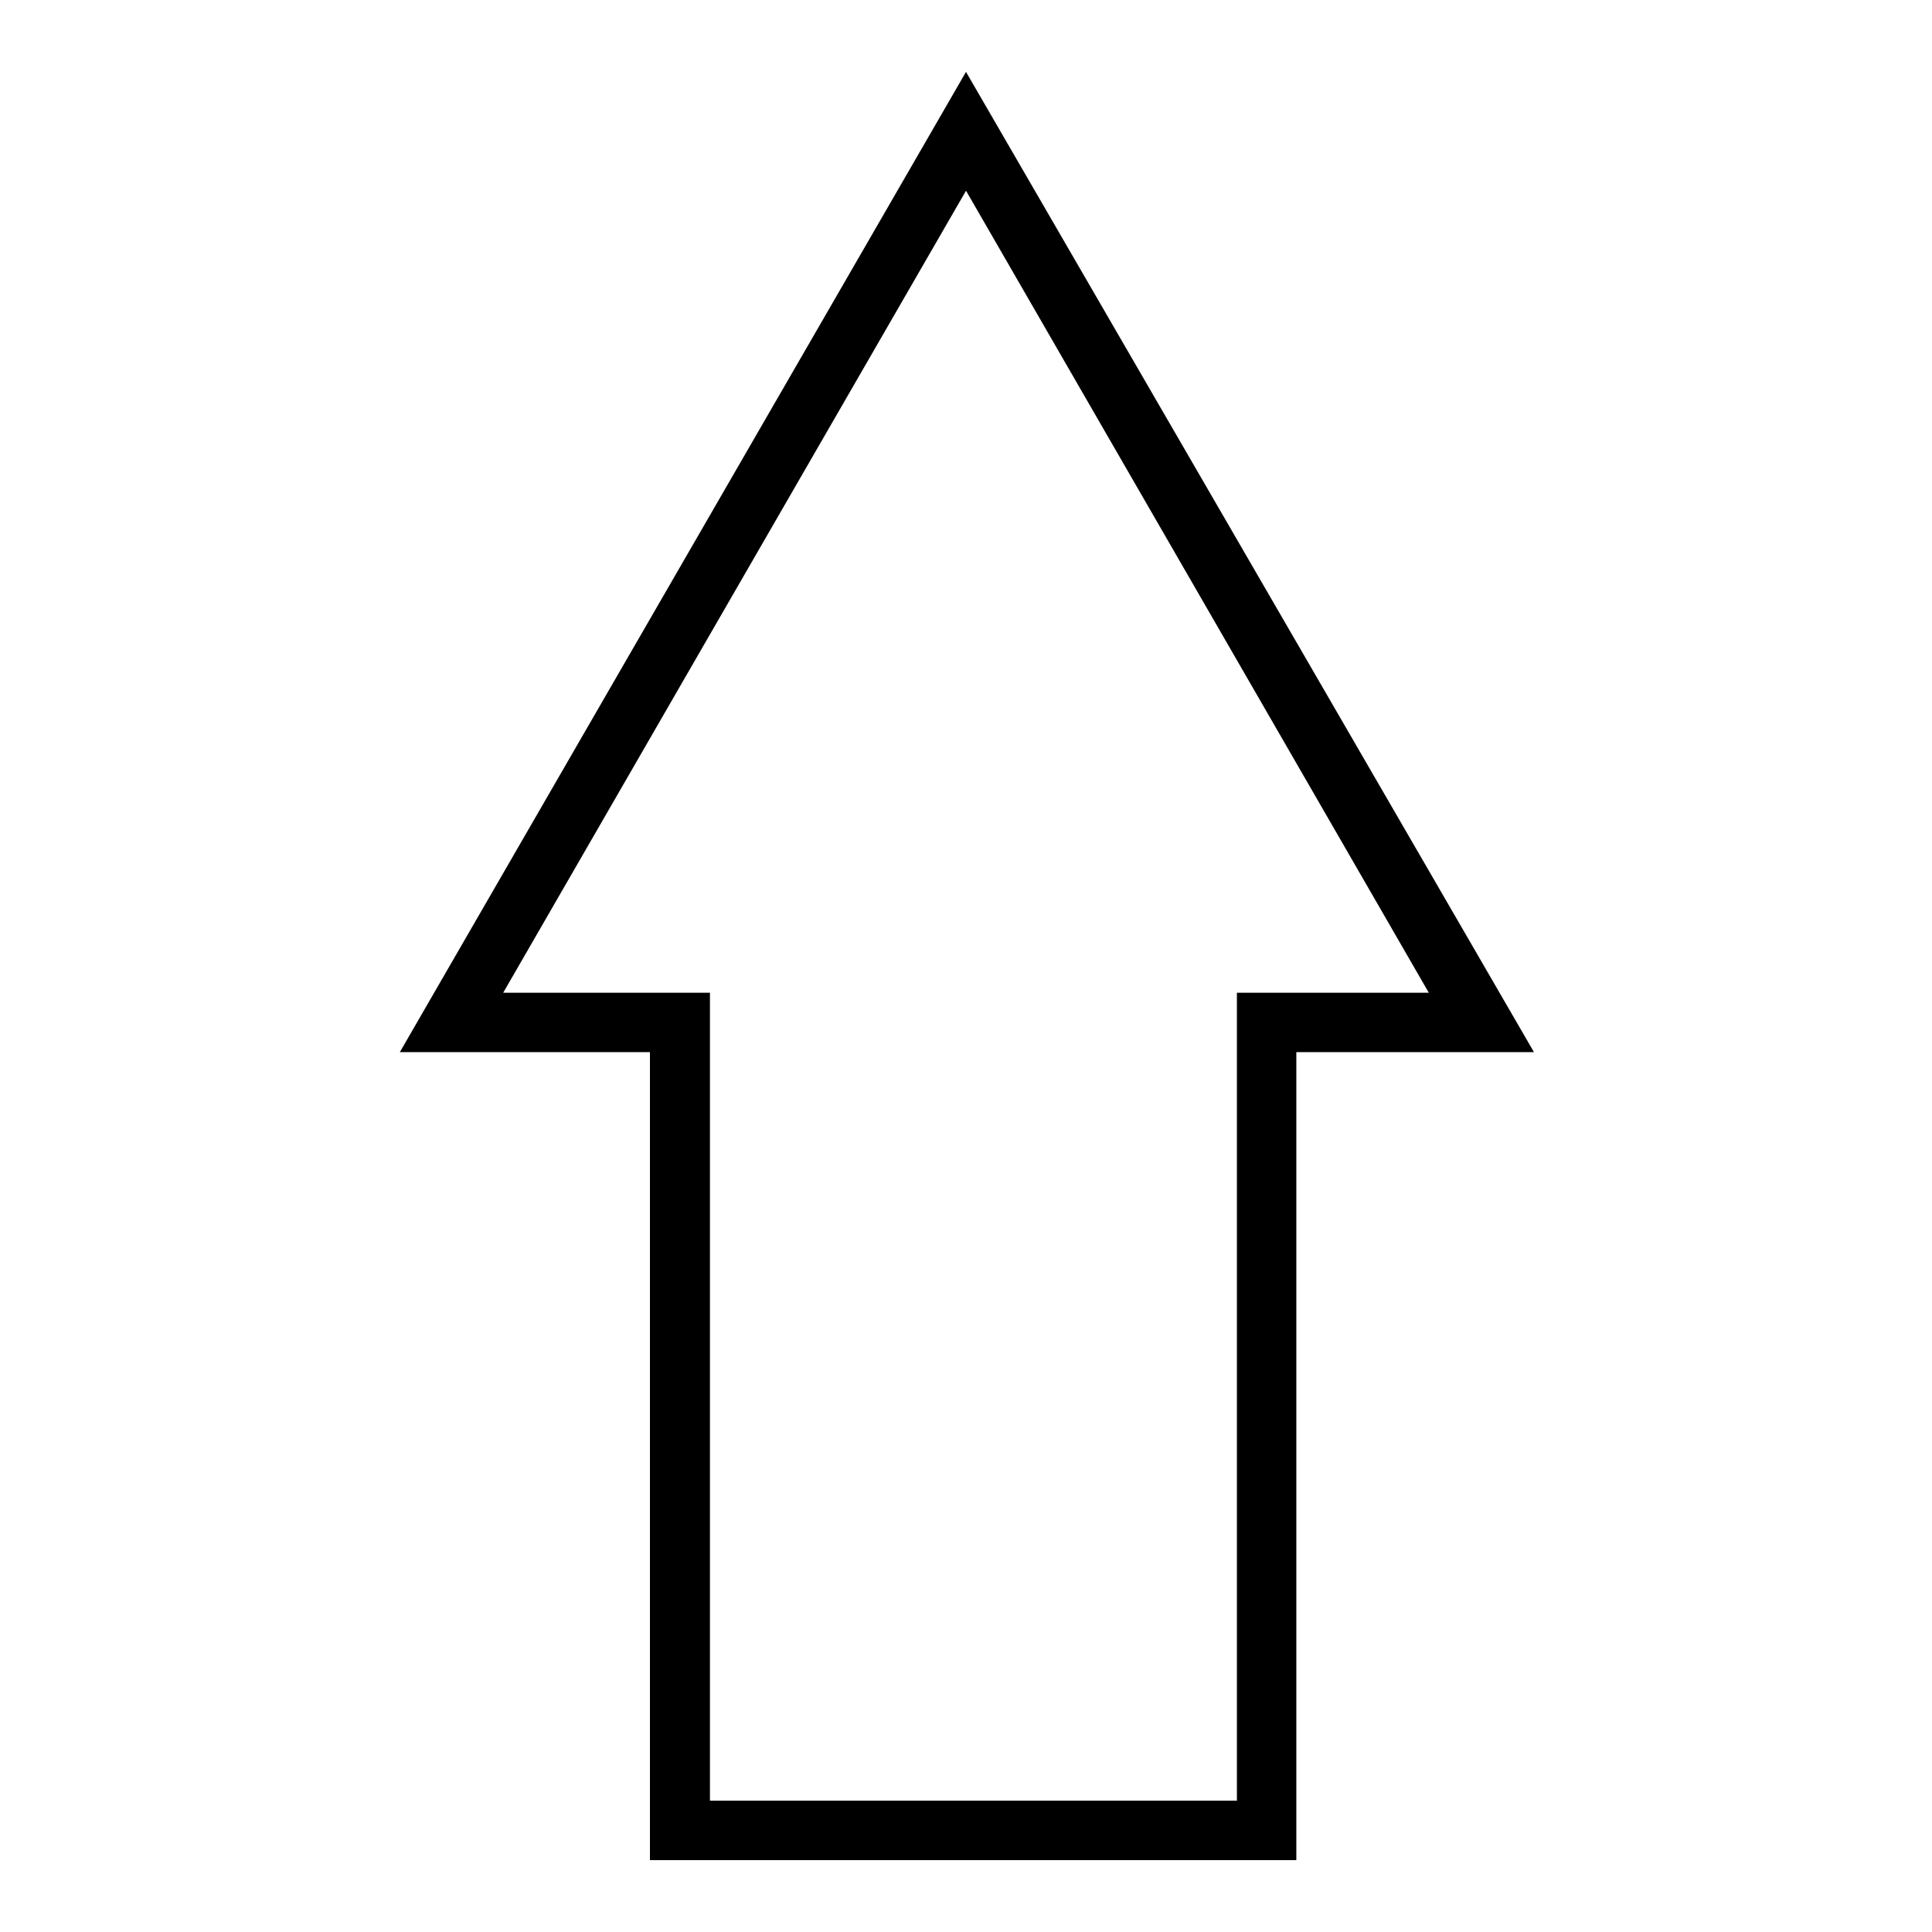 <?xml version="1.0" encoding="UTF-8"?>
<!-- Uploaded to: ICON Repo, www.svgrepo.com, Generator: ICON Repo Mixer Tools -->
<svg fill="#000000" width="800px" height="800px" version="1.1" viewBox="144 144 512 512" xmlns="http://www.w3.org/2000/svg">
 <path d="m400 163.05-150.04 259.78h66.281v214.12h171.3v-214.12h62.977zm71.793 244.03v214.12h-139.65v-214.12h-54.789l122.65-212.54 122.64 212.54z"/>
</svg>